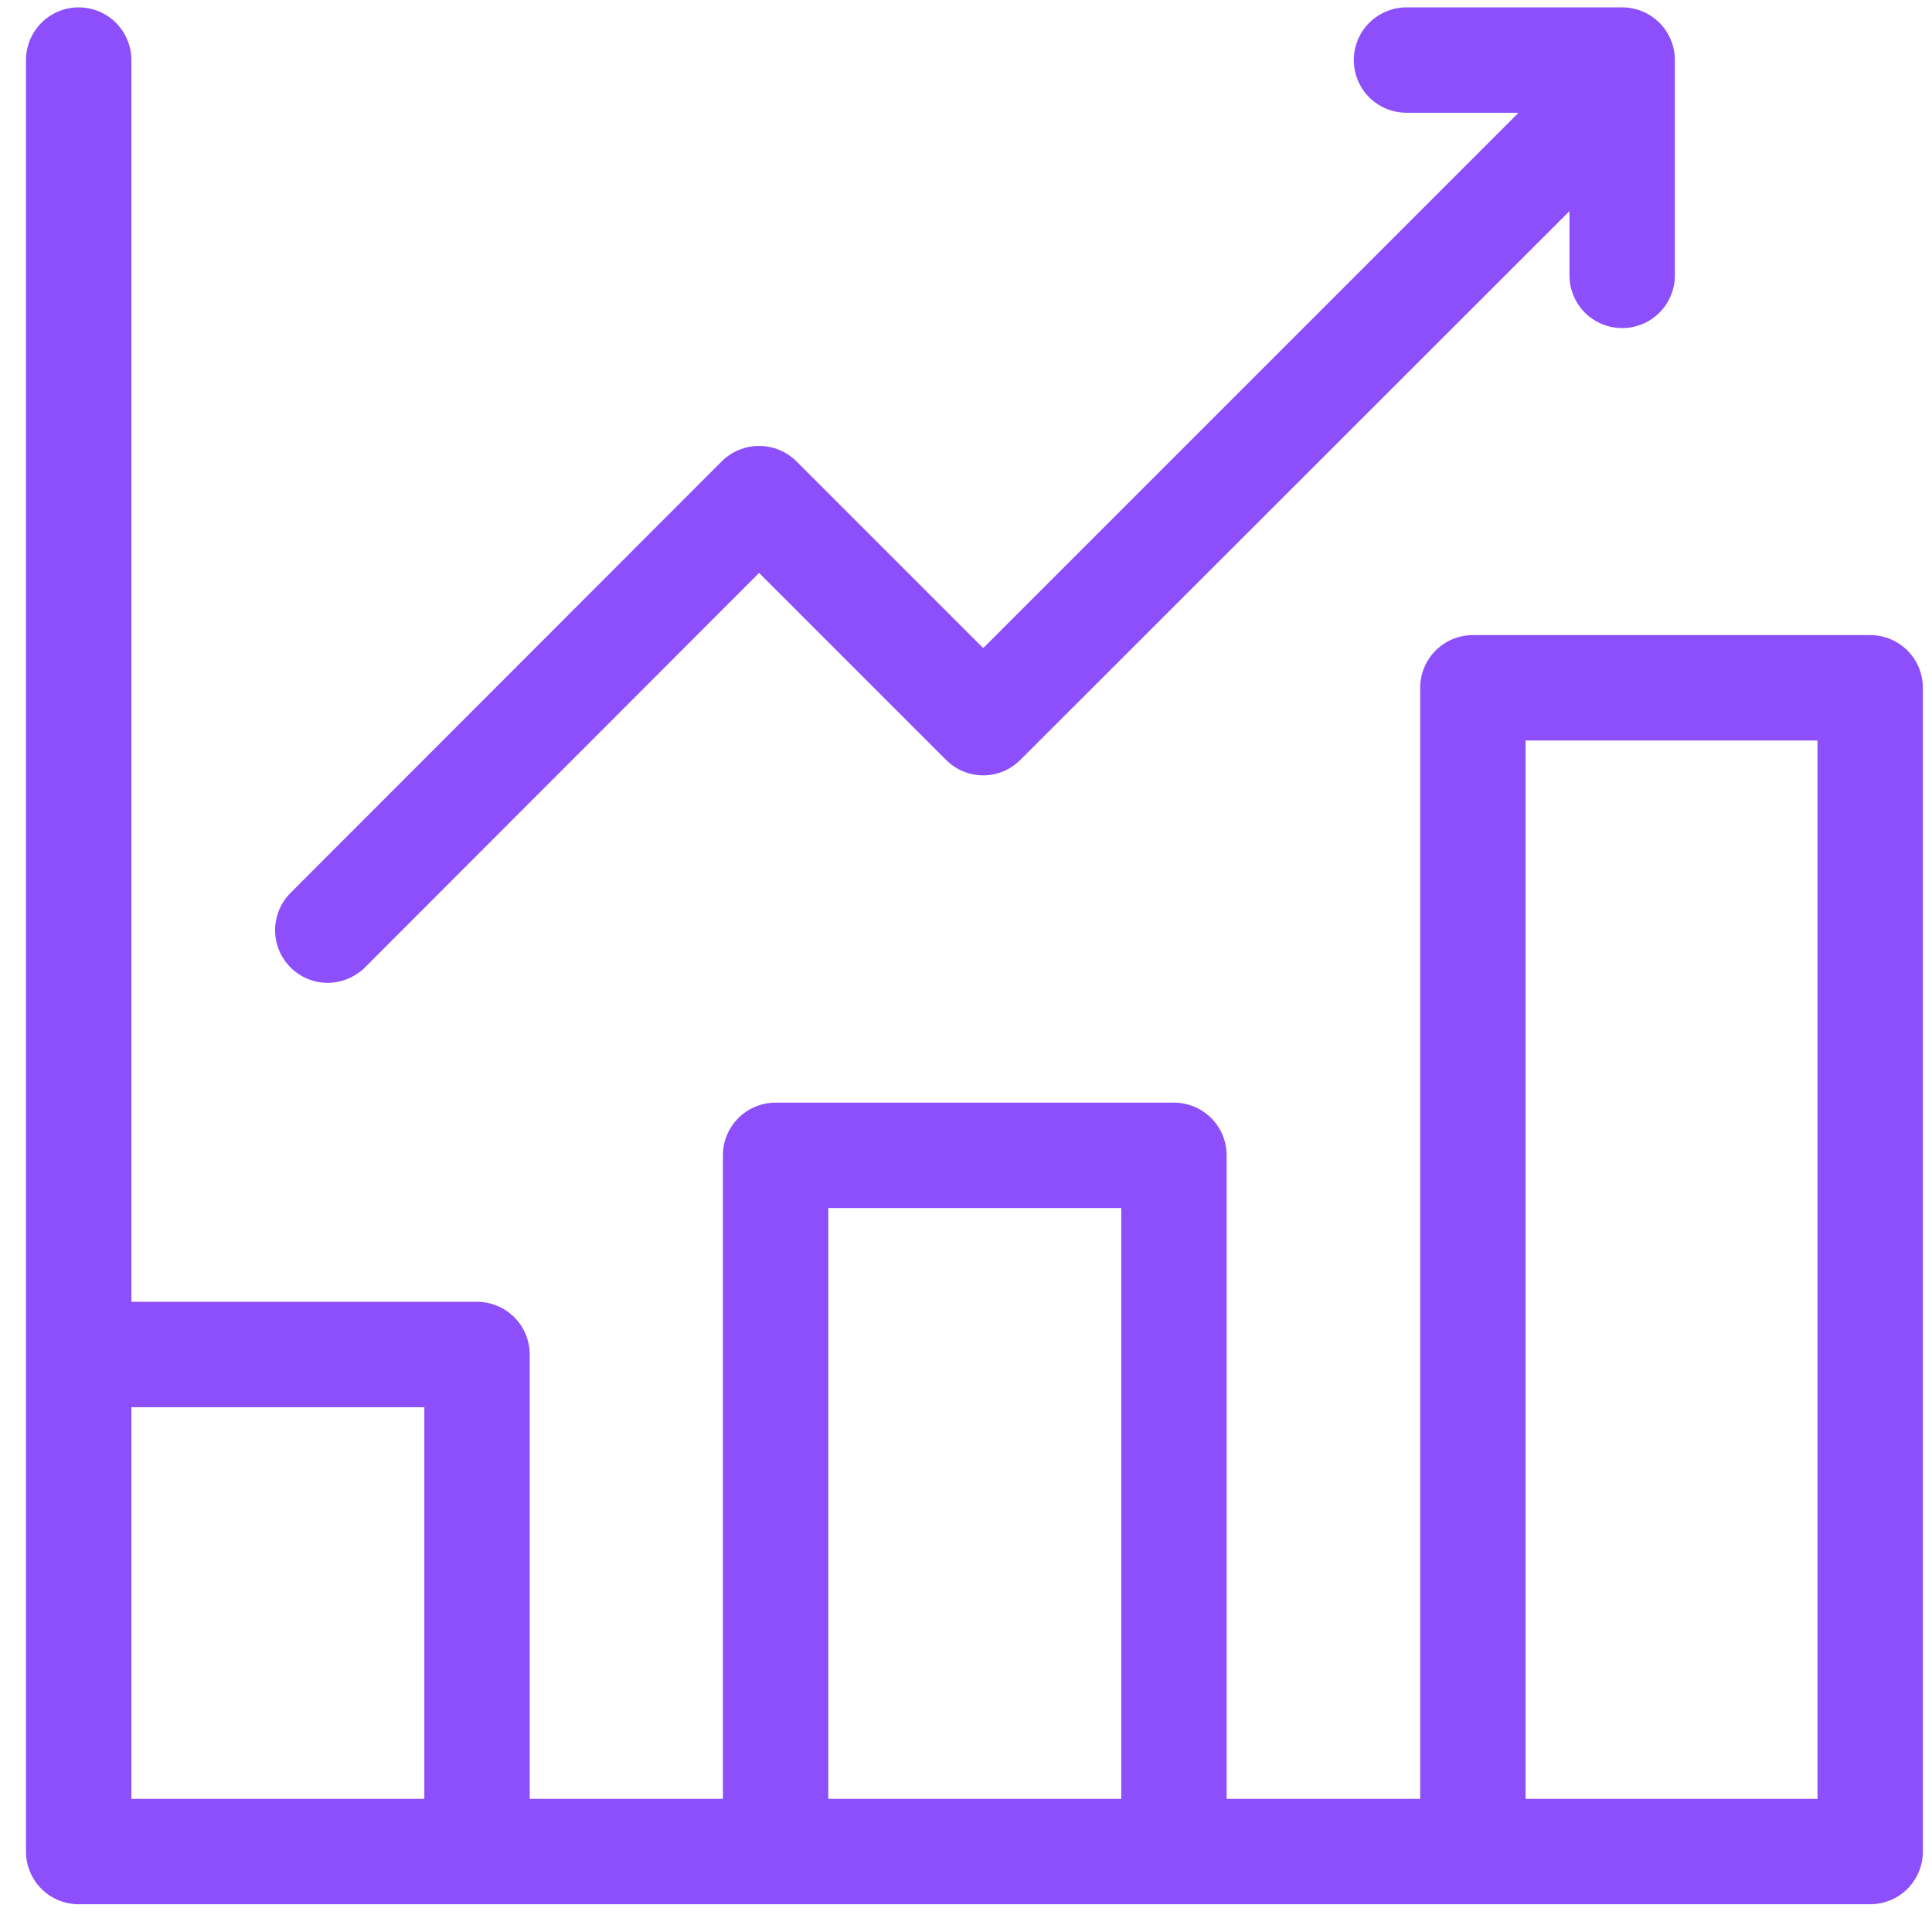 <svg width="55" height="55" viewBox="0 0 55 55" fill="none" xmlns="http://www.w3.org/2000/svg">
<g clip-path="url(#clip0_7_158)">
<path d="M53.26 18.08H41.93C41.532 18.08 41.151 18.238 40.869 18.519C40.588 18.801 40.43 19.182 40.43 19.58V51.21H34.92V32.89C34.92 32.492 34.762 32.111 34.481 31.829C34.199 31.548 33.818 31.39 33.42 31.39H22.08C21.682 31.39 21.301 31.548 21.019 31.829C20.738 32.111 20.58 32.492 20.58 32.89V51.21H15.08V38.56C15.08 38.162 14.922 37.781 14.641 37.499C14.359 37.218 13.978 37.06 13.58 37.06H3.74V1.71C3.74 1.312 3.582 0.931 3.301 0.649C3.019 0.368 2.638 0.21 2.24 0.21C1.842 0.21 1.461 0.368 1.179 0.649C0.898 0.931 0.74 1.312 0.74 1.71L0.74 52.71C0.74 53.108 0.898 53.489 1.179 53.771C1.461 54.052 1.842 54.21 2.24 54.21H53.24C53.638 54.21 54.019 54.052 54.301 53.771C54.582 53.489 54.74 53.108 54.74 52.71V19.58C54.74 19.186 54.585 18.807 54.308 18.526C54.031 18.246 53.654 18.085 53.26 18.08ZM3.74 51.21V40.06H12.08V51.21H3.74ZM23.58 51.21V34.39H31.92V51.21H23.58ZM43.43 51.21V21.08H51.74V51.21H43.43Z" fill="#8C4FFB"/>
<path d="M9.33 27.98C9.727 27.976 10.107 27.819 10.39 27.54L21.61 16.31L26.93 21.63C27.069 21.77 27.234 21.882 27.416 21.958C27.598 22.034 27.793 22.073 27.99 22.073C28.187 22.073 28.383 22.034 28.564 21.958C28.746 21.882 28.911 21.77 29.05 21.63L44.68 6.01V7.84C44.68 8.238 44.838 8.619 45.119 8.901C45.401 9.182 45.782 9.34 46.18 9.34C46.578 9.34 46.959 9.182 47.241 8.901C47.522 8.619 47.68 8.238 47.68 7.84V1.71C47.68 1.312 47.522 0.931 47.241 0.649C46.959 0.368 46.578 0.21 46.18 0.21L40.04 0.21C39.642 0.21 39.261 0.368 38.979 0.649C38.698 0.931 38.54 1.312 38.54 1.71C38.54 2.108 38.698 2.489 38.979 2.771C39.261 3.052 39.642 3.21 40.04 3.21H43.23L27.99 18.45L22.67 13.13C22.387 12.851 22.007 12.695 21.61 12.695C21.213 12.695 20.832 12.851 20.55 13.13L8.27 25.42C8.061 25.63 7.918 25.897 7.86 26.188C7.802 26.479 7.832 26.78 7.945 27.054C8.059 27.328 8.251 27.562 8.497 27.727C8.744 27.892 9.034 27.98 9.33 27.98Z" fill="#8C4FFB"/>
</g>
<defs>
<clipPath id="clip0_7_158">
<rect width="54.02" height="54.02" fill="white" transform="translate(0.74 0.21)"/>
</clipPath>
</defs>
</svg>
